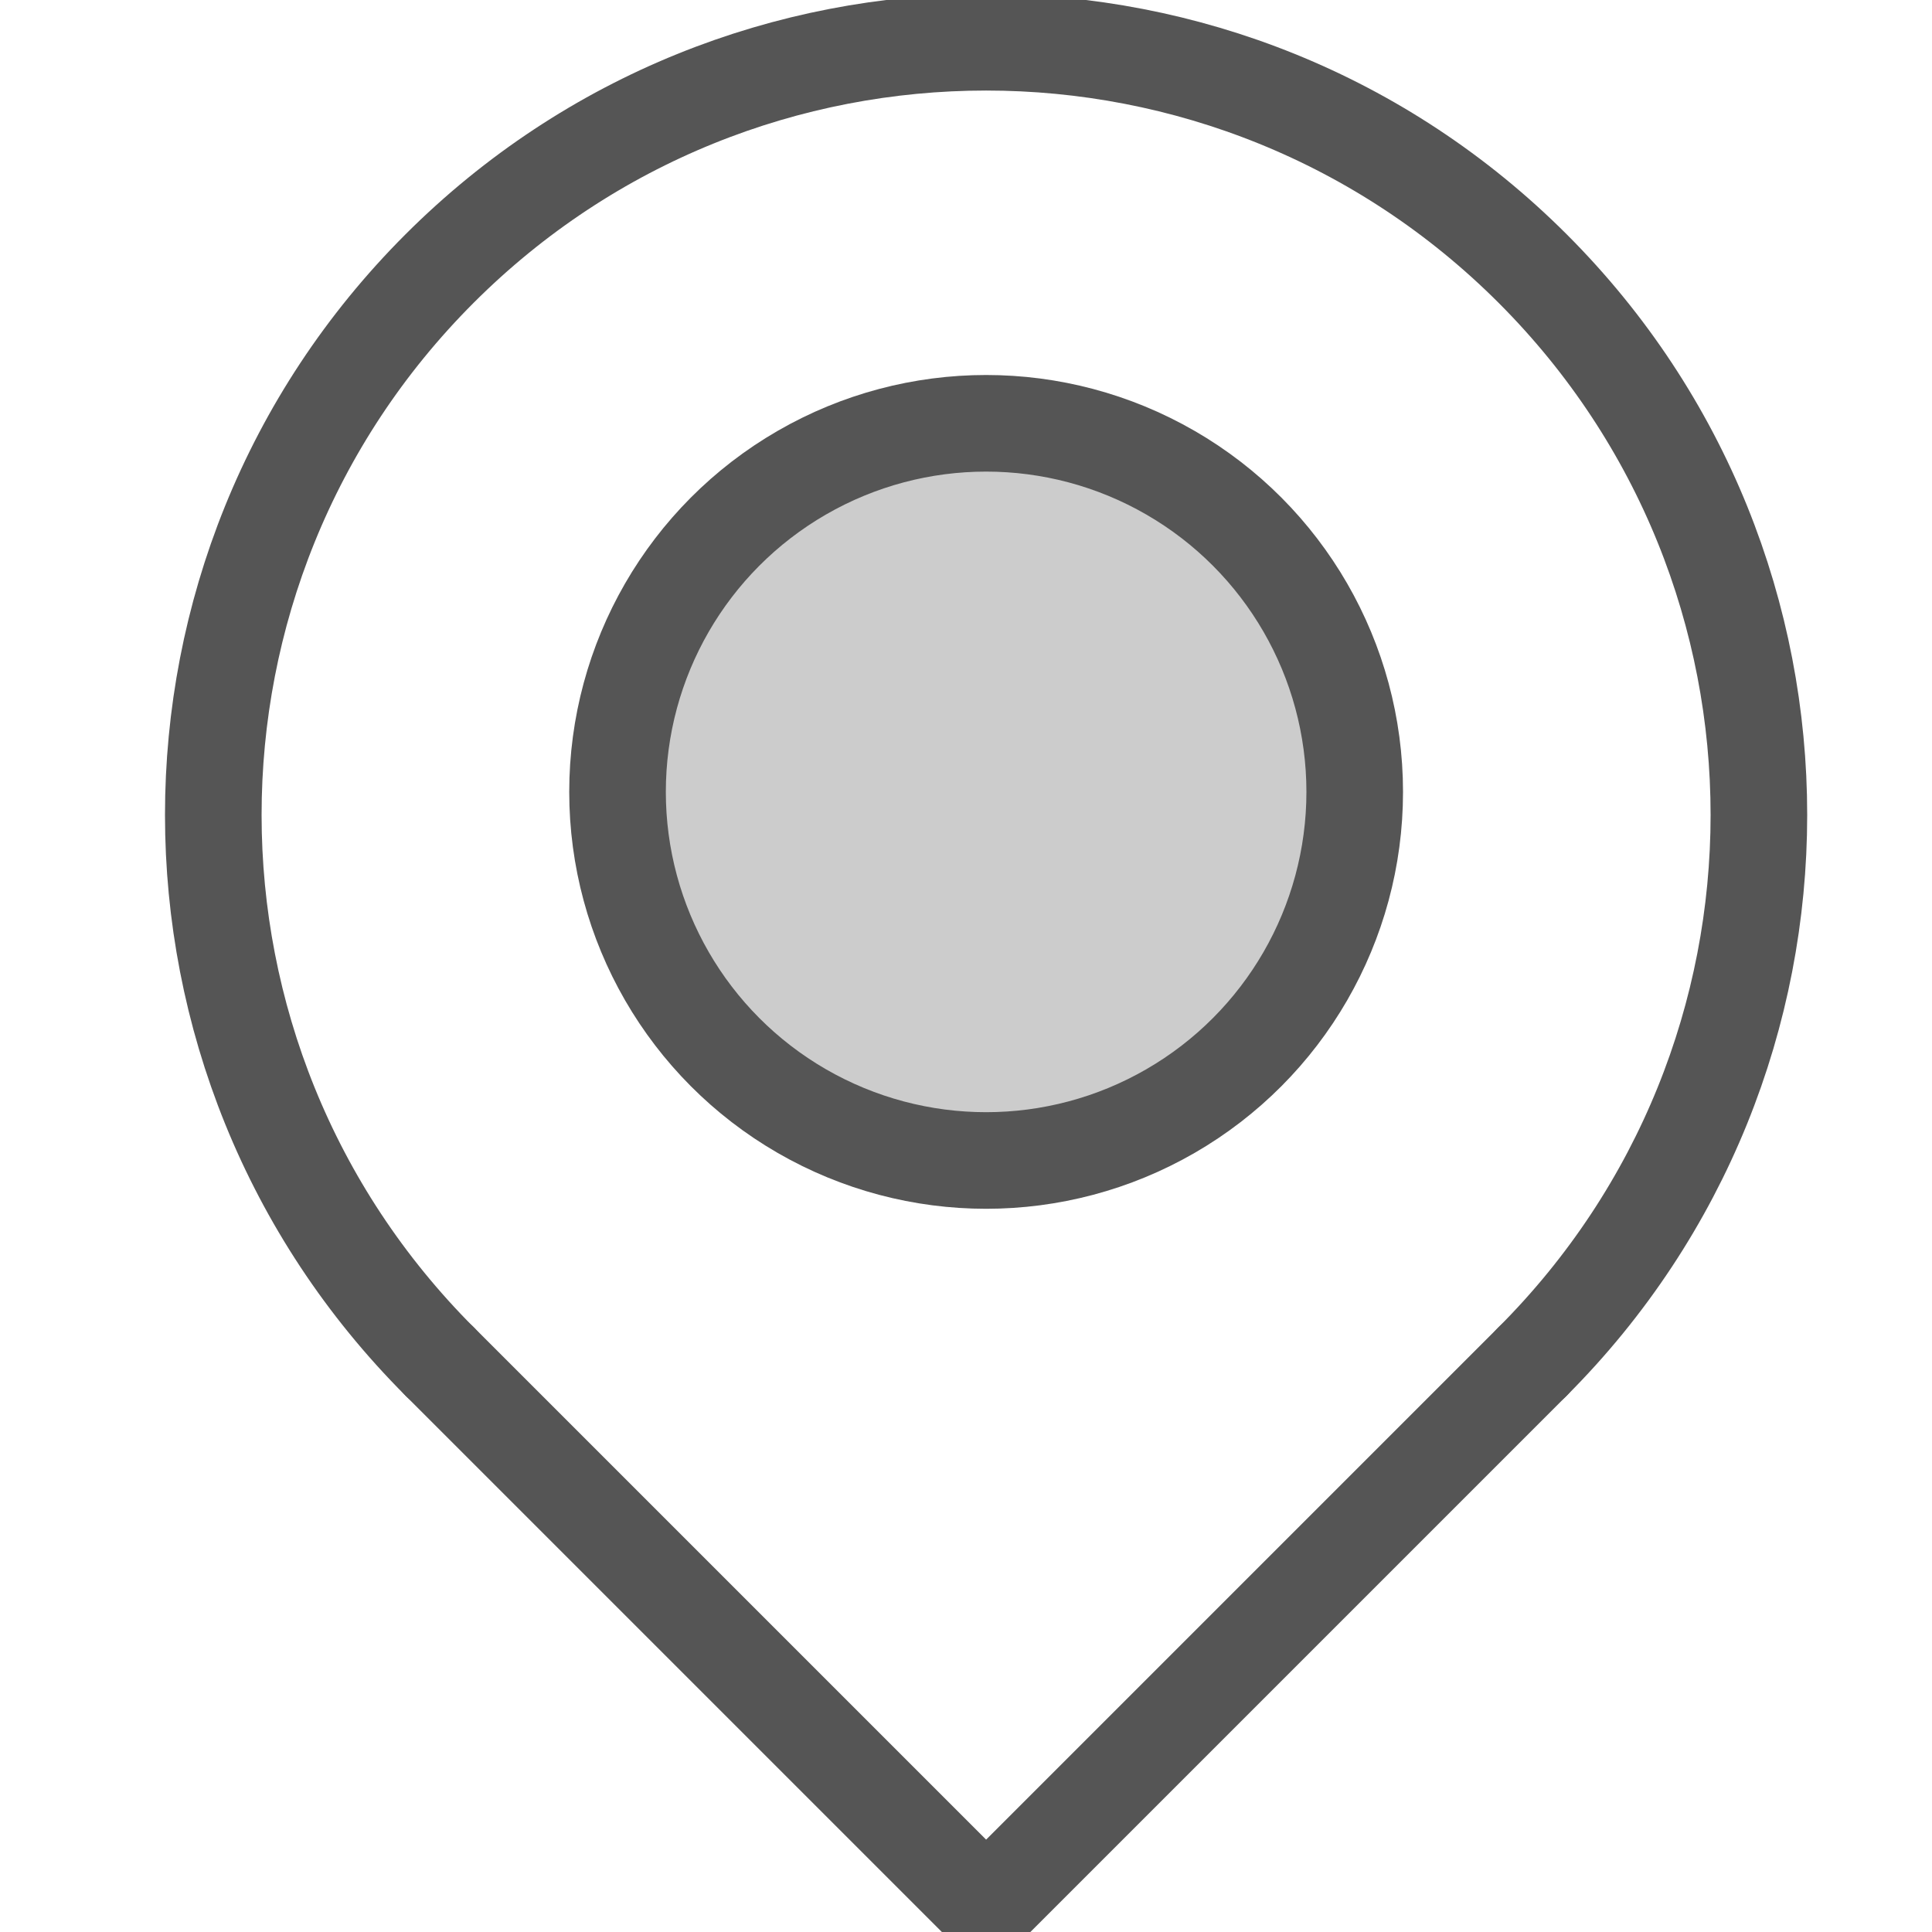 <?xml version="1.0" encoding="utf-8"?>

<!DOCTYPE svg PUBLIC "-//W3C//DTD SVG 1.1//EN" "http://www.w3.org/Graphics/SVG/1.1/DTD/svg11.dtd">
<!-- Скачано с сайта svg4.ru / Downloaded from svg4.ru -->
<svg version="1.1" id="Layer_1" xmlns="http://www.w3.org/2000/svg" xmlns:xlink="http://www.w3.org/1999/xlink" 
	 width="800px" height="800px" viewBox="0 0 60 60" enable-background="new 0 0 60 60" xml:space="preserve">
<path fill="none" stroke="#555555" stroke-width="3" stroke-linecap="round" stroke-linejoin="round" stroke-miterlimit="10" d="
	M47.591,42.287c9.376-9.376,9.376-24.576,0.01-33.943c-9.376-9.376-24.576-9.376-33.953,0c-9.367,9.367-9.367,24.566,0.01,33.943"/>
<polyline fill="none" stroke="#555555" stroke-width="3" stroke-linecap="round" stroke-linejoin="round" stroke-miterlimit="10" points="
	47.591,42.287 30.625,59.253 13.659,42.287 "/>
<circle fill="#CCCCCC" stroke="#555555" stroke-width="3" stroke-linecap="round" stroke-linejoin="round" stroke-miterlimit="10" cx="30.625" cy="24.593" r="11.447"/>
</svg>